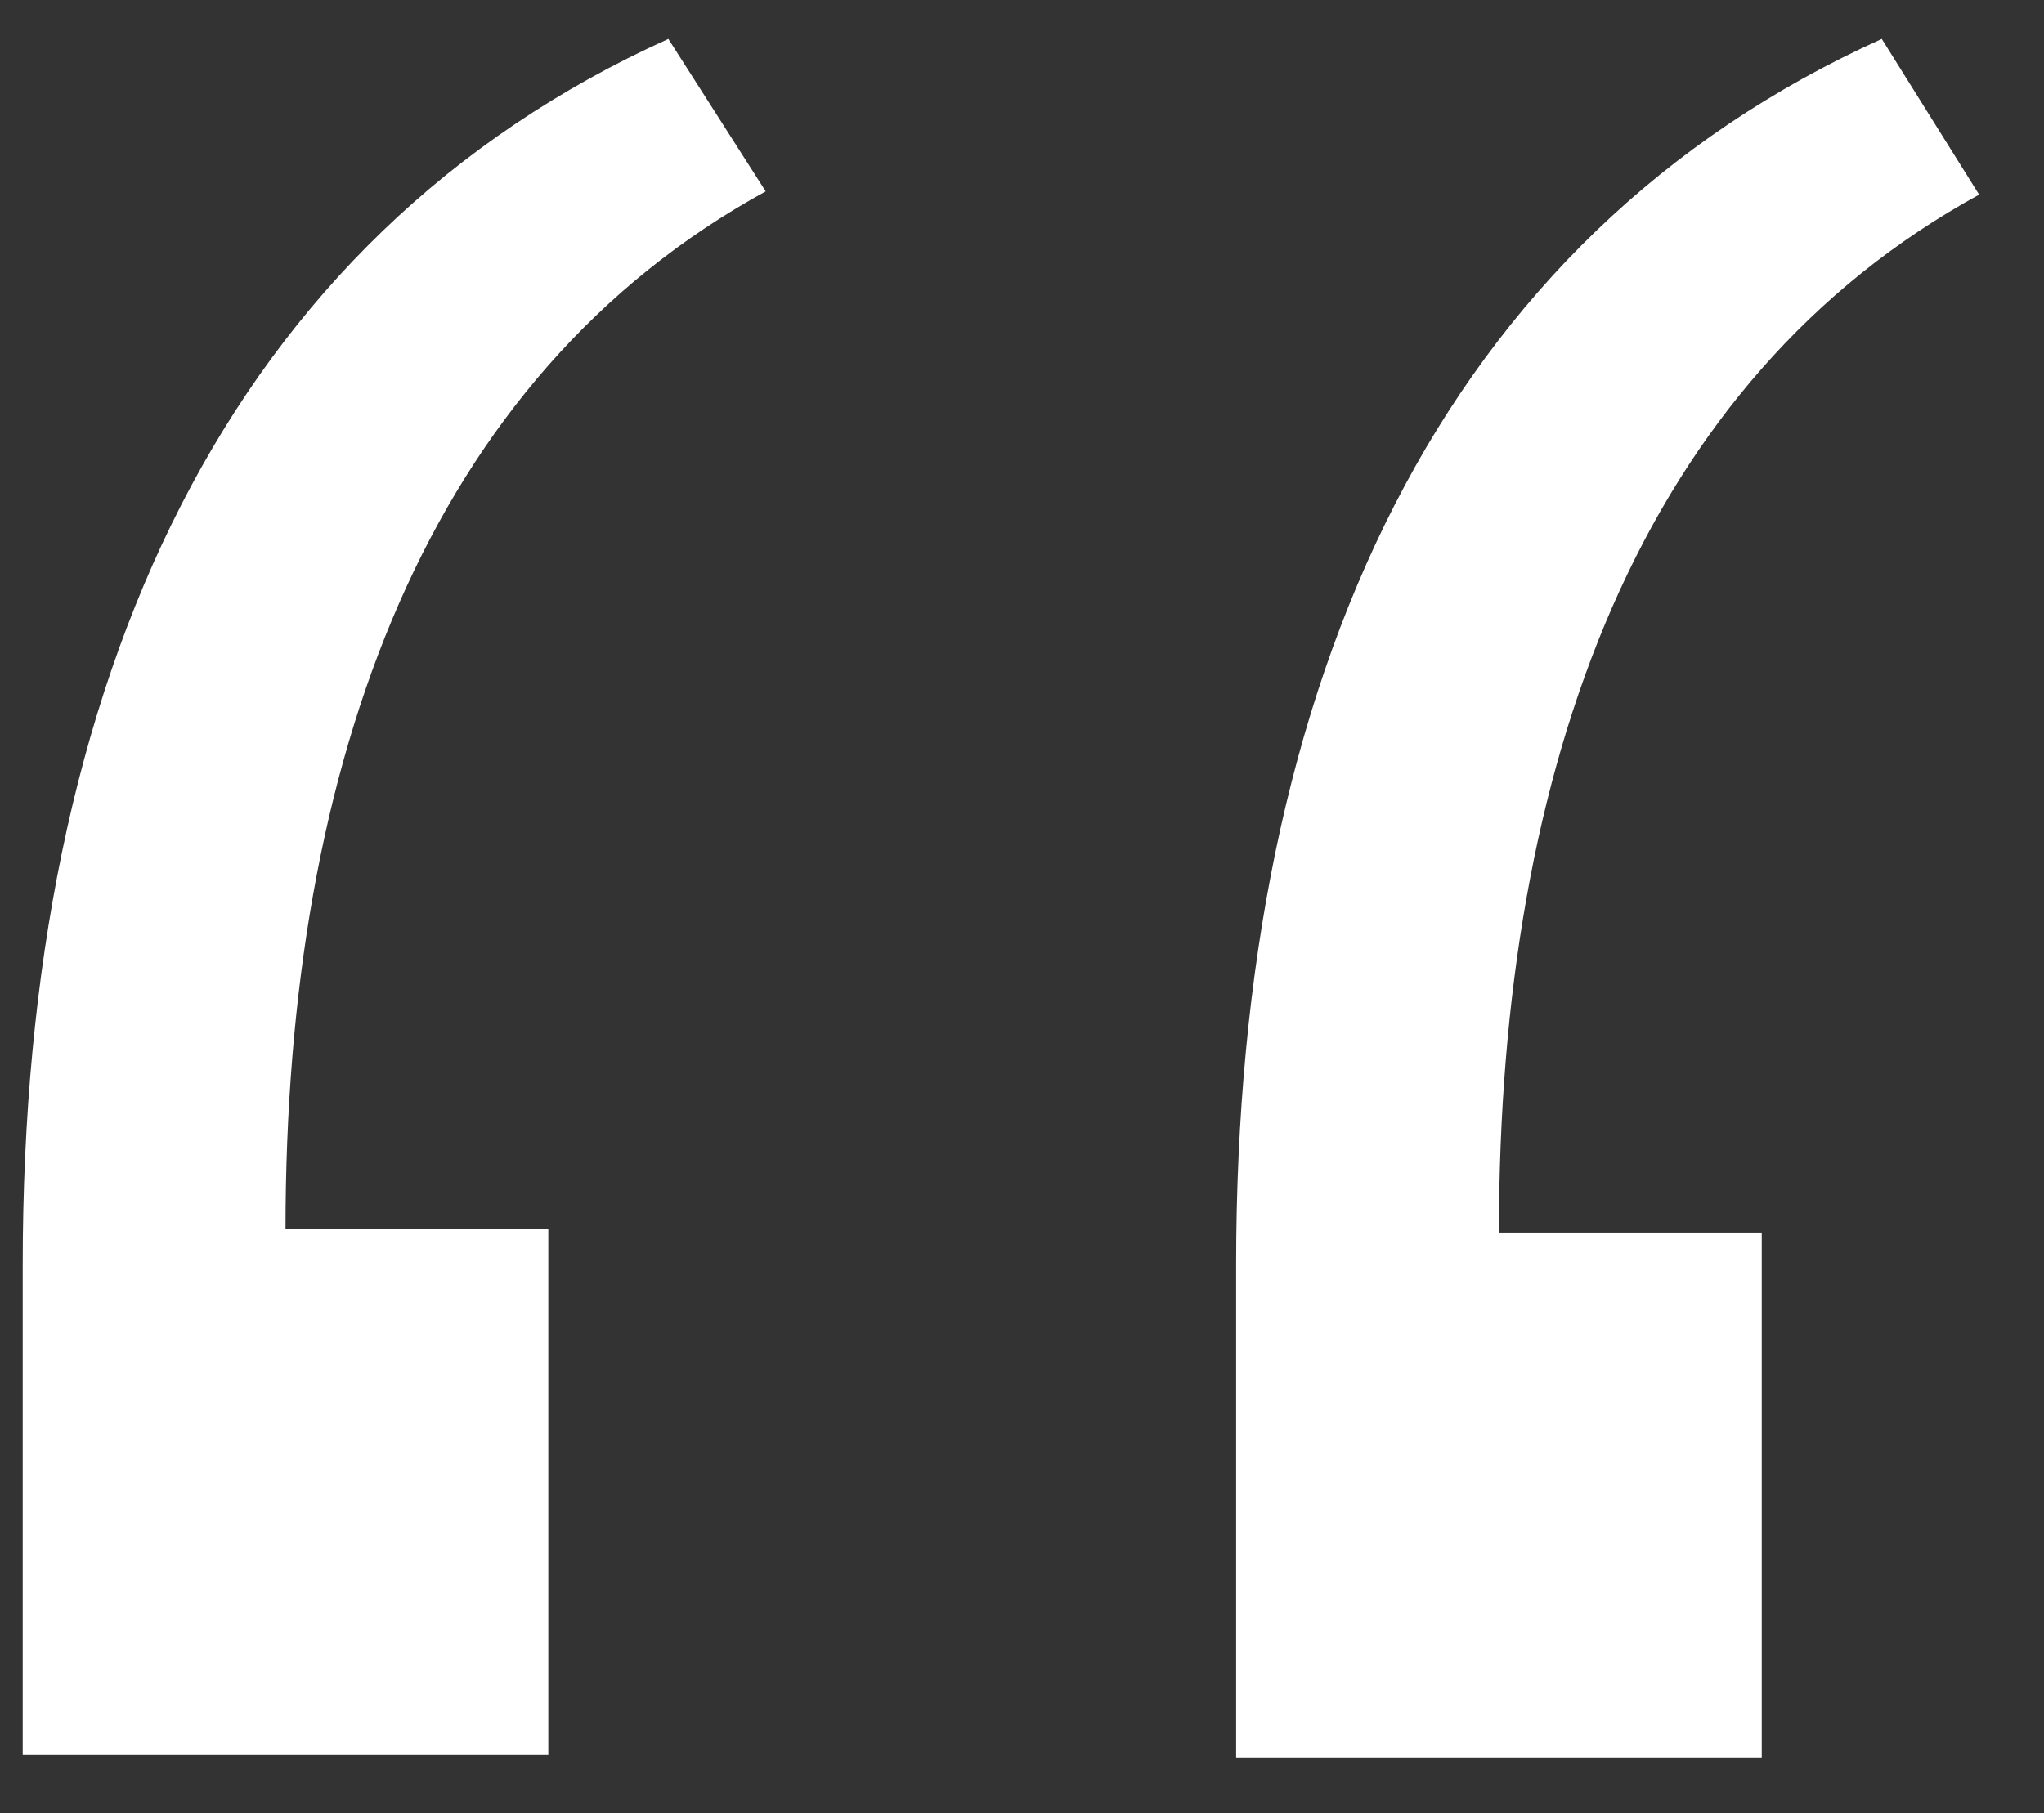<?xml version="1.0" encoding="utf-8"?>
<!-- Generator: Adobe Illustrator 24.2.3, SVG Export Plug-In . SVG Version: 6.00 Build 0)  -->
<svg version="1.1" id="Layer_1" xmlns="http://www.w3.org/2000/svg" xmlns:xlink="http://www.w3.org/1999/xlink" x="0px" y="0px"
	 width="63px" height="55.9px" viewBox="0 0 63 55.9" style="enable-background:new 0 0 63 55.9;" xml:space="preserve">
<rect x="0" y="0" width="63" height="55.9" fill="#333333" stroke="none"/>
<style type="text/css">
	.st0{fill:#FFFFFF;}
</style>
<g>
	<path class="st0" d="M20.6,1.2l3,4.7c-10.4,5.7-14.8,17.5-14.8,32h8.1v16.2H0.7V39C0.7,20.8,7.1,7.3,20.6,1.2z M58,1.2L61,6
		c-10.4,5.7-14.8,17.5-14.8,32h8.1v16.2H38.1V39C38.1,20.8,44.5,7.3,58,1.2z"/>
</g>
</svg>
